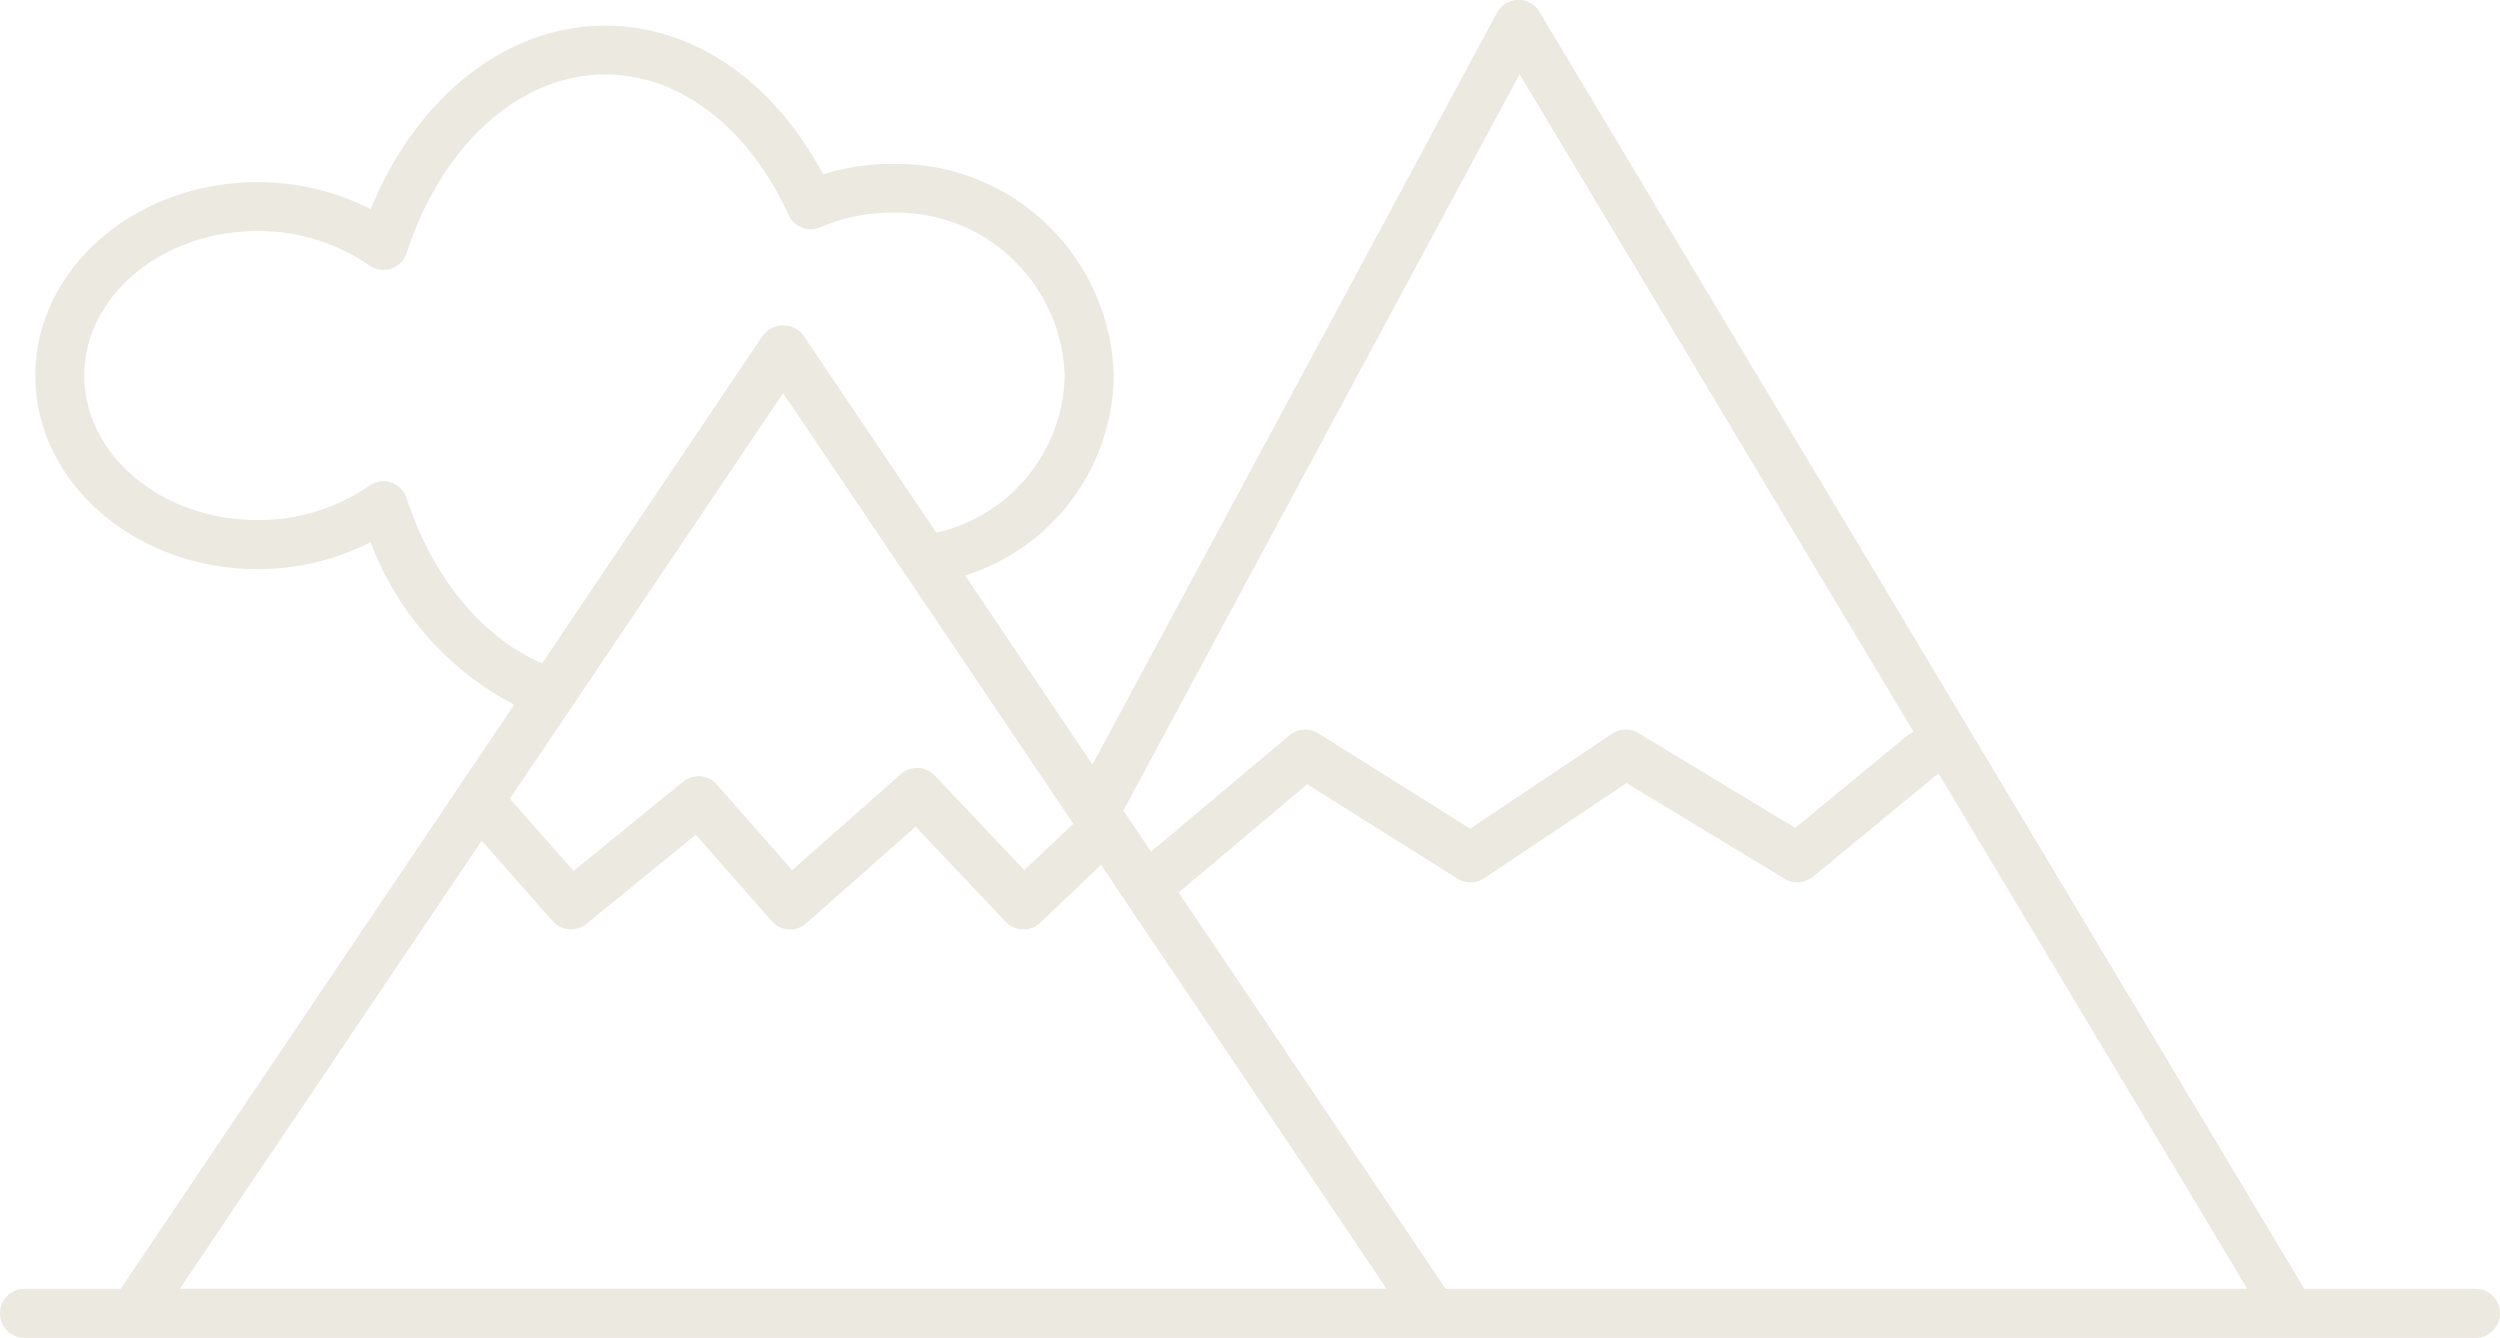 <svg xmlns="http://www.w3.org/2000/svg" xmlns:xlink="http://www.w3.org/1999/xlink" width="119.959" height="64.194" viewBox="0 0 119.959 64.194">
  <defs>
    <clipPath id="clip-path">
      <rect id="Rectangle_59" data-name="Rectangle 59" width="119.959" height="64.194" fill="#ece9e0"/>
    </clipPath>
  </defs>
  <g id="Groupe_279" data-name="Groupe 279" transform="translate(0 0)">
    <g id="Groupe_278" data-name="Groupe 278" transform="translate(0 0)" clip-path="url(#clip-path)">
      <path id="Tracé_2196" data-name="Tracé 2196" d="M118.783,61.842h-8.214L73.869.573A1.142,1.142,0,0,0,72.833,0,1.176,1.176,0,0,0,71.825.62L52.42,36.685l-6.111-9.07a10.174,10.174,0,0,0,7.133-9.59A10.43,10.43,0,0,0,42.783,7.864a11.024,11.024,0,0,0-3.286.5C37.1,3.875,33.257,1.23,29.038,1.23,24.3,1.23,20,4.64,17.786,10.035a11.944,11.944,0,0,0-5.433-1.295c-5.877,0-10.658,4.164-10.658,9.285s4.781,9.285,10.658,9.285a11.929,11.929,0,0,0,5.433-1.295,14.588,14.588,0,0,0,6.887,7.8L5.791,61.842H1.176a1.176,1.176,0,1,0,0,2.352H118.783a1.176,1.176,0,1,0,0-2.352m-49.417,0L56.554,42.824l6.172-5.191,7.213,4.527a1.177,1.177,0,0,0,1.278-.019l6.827-4.567,7.592,4.595a1.175,1.175,0,0,0,1.356-.1l6.024-4.958,14.814,24.729ZM37.579,18.865,43.4,27.5l.006.007L51.5,39.526l-2.351,2.227-4.289-4.535a1.178,1.178,0,0,0-1.634-.073l-5.215,4.609L34.4,37.647a1.174,1.174,0,0,0-1.627-.135l-5.25,4.279-3.057-3.464ZM72.916,3.558l18.91,31.568a1.187,1.187,0,0,0-.278.147L86.14,39.726l-7.52-4.551a1.177,1.177,0,0,0-1.262.028l-6.815,4.558L63.25,35.184a1.173,1.173,0,0,0-1.382.1l-6.635,5.582L53.905,38.89Zm-53.4,20.352a1.175,1.175,0,0,0-1.8-.6,9.346,9.346,0,0,1-5.365,1.644c-4.58,0-8.305-3.11-8.305-6.933s3.726-6.933,8.305-6.933a9.338,9.338,0,0,1,5.365,1.645,1.176,1.176,0,0,0,1.8-.6c1.691-5.2,5.429-8.559,9.523-8.559,3.572,0,6.864,2.519,8.8,6.739a1.178,1.178,0,0,0,1.528.592,8.671,8.671,0,0,1,3.413-.7,8.078,8.078,0,0,1,8.307,7.809,7.883,7.883,0,0,1-6.158,7.544L38.554,16.1a1.22,1.22,0,0,0-1.95,0L26.015,31.823c-2.859-1.213-5.257-4.094-6.5-7.914m3.6,16.433,3.4,3.853a1.175,1.175,0,0,0,1.624.133l5.248-4.277,3.64,4.142a1.17,1.17,0,0,0,.809.4,1.131,1.131,0,0,0,.853-.292l5.246-4.637,4.316,4.563a1.181,1.181,0,0,0,.822.368,1.152,1.152,0,0,0,.841-.322L52.83,41.5l13.7,20.339H8.626Z" transform="translate(0 0)" fill="#ece9e0"/>
    </g>
  </g>
</svg>

